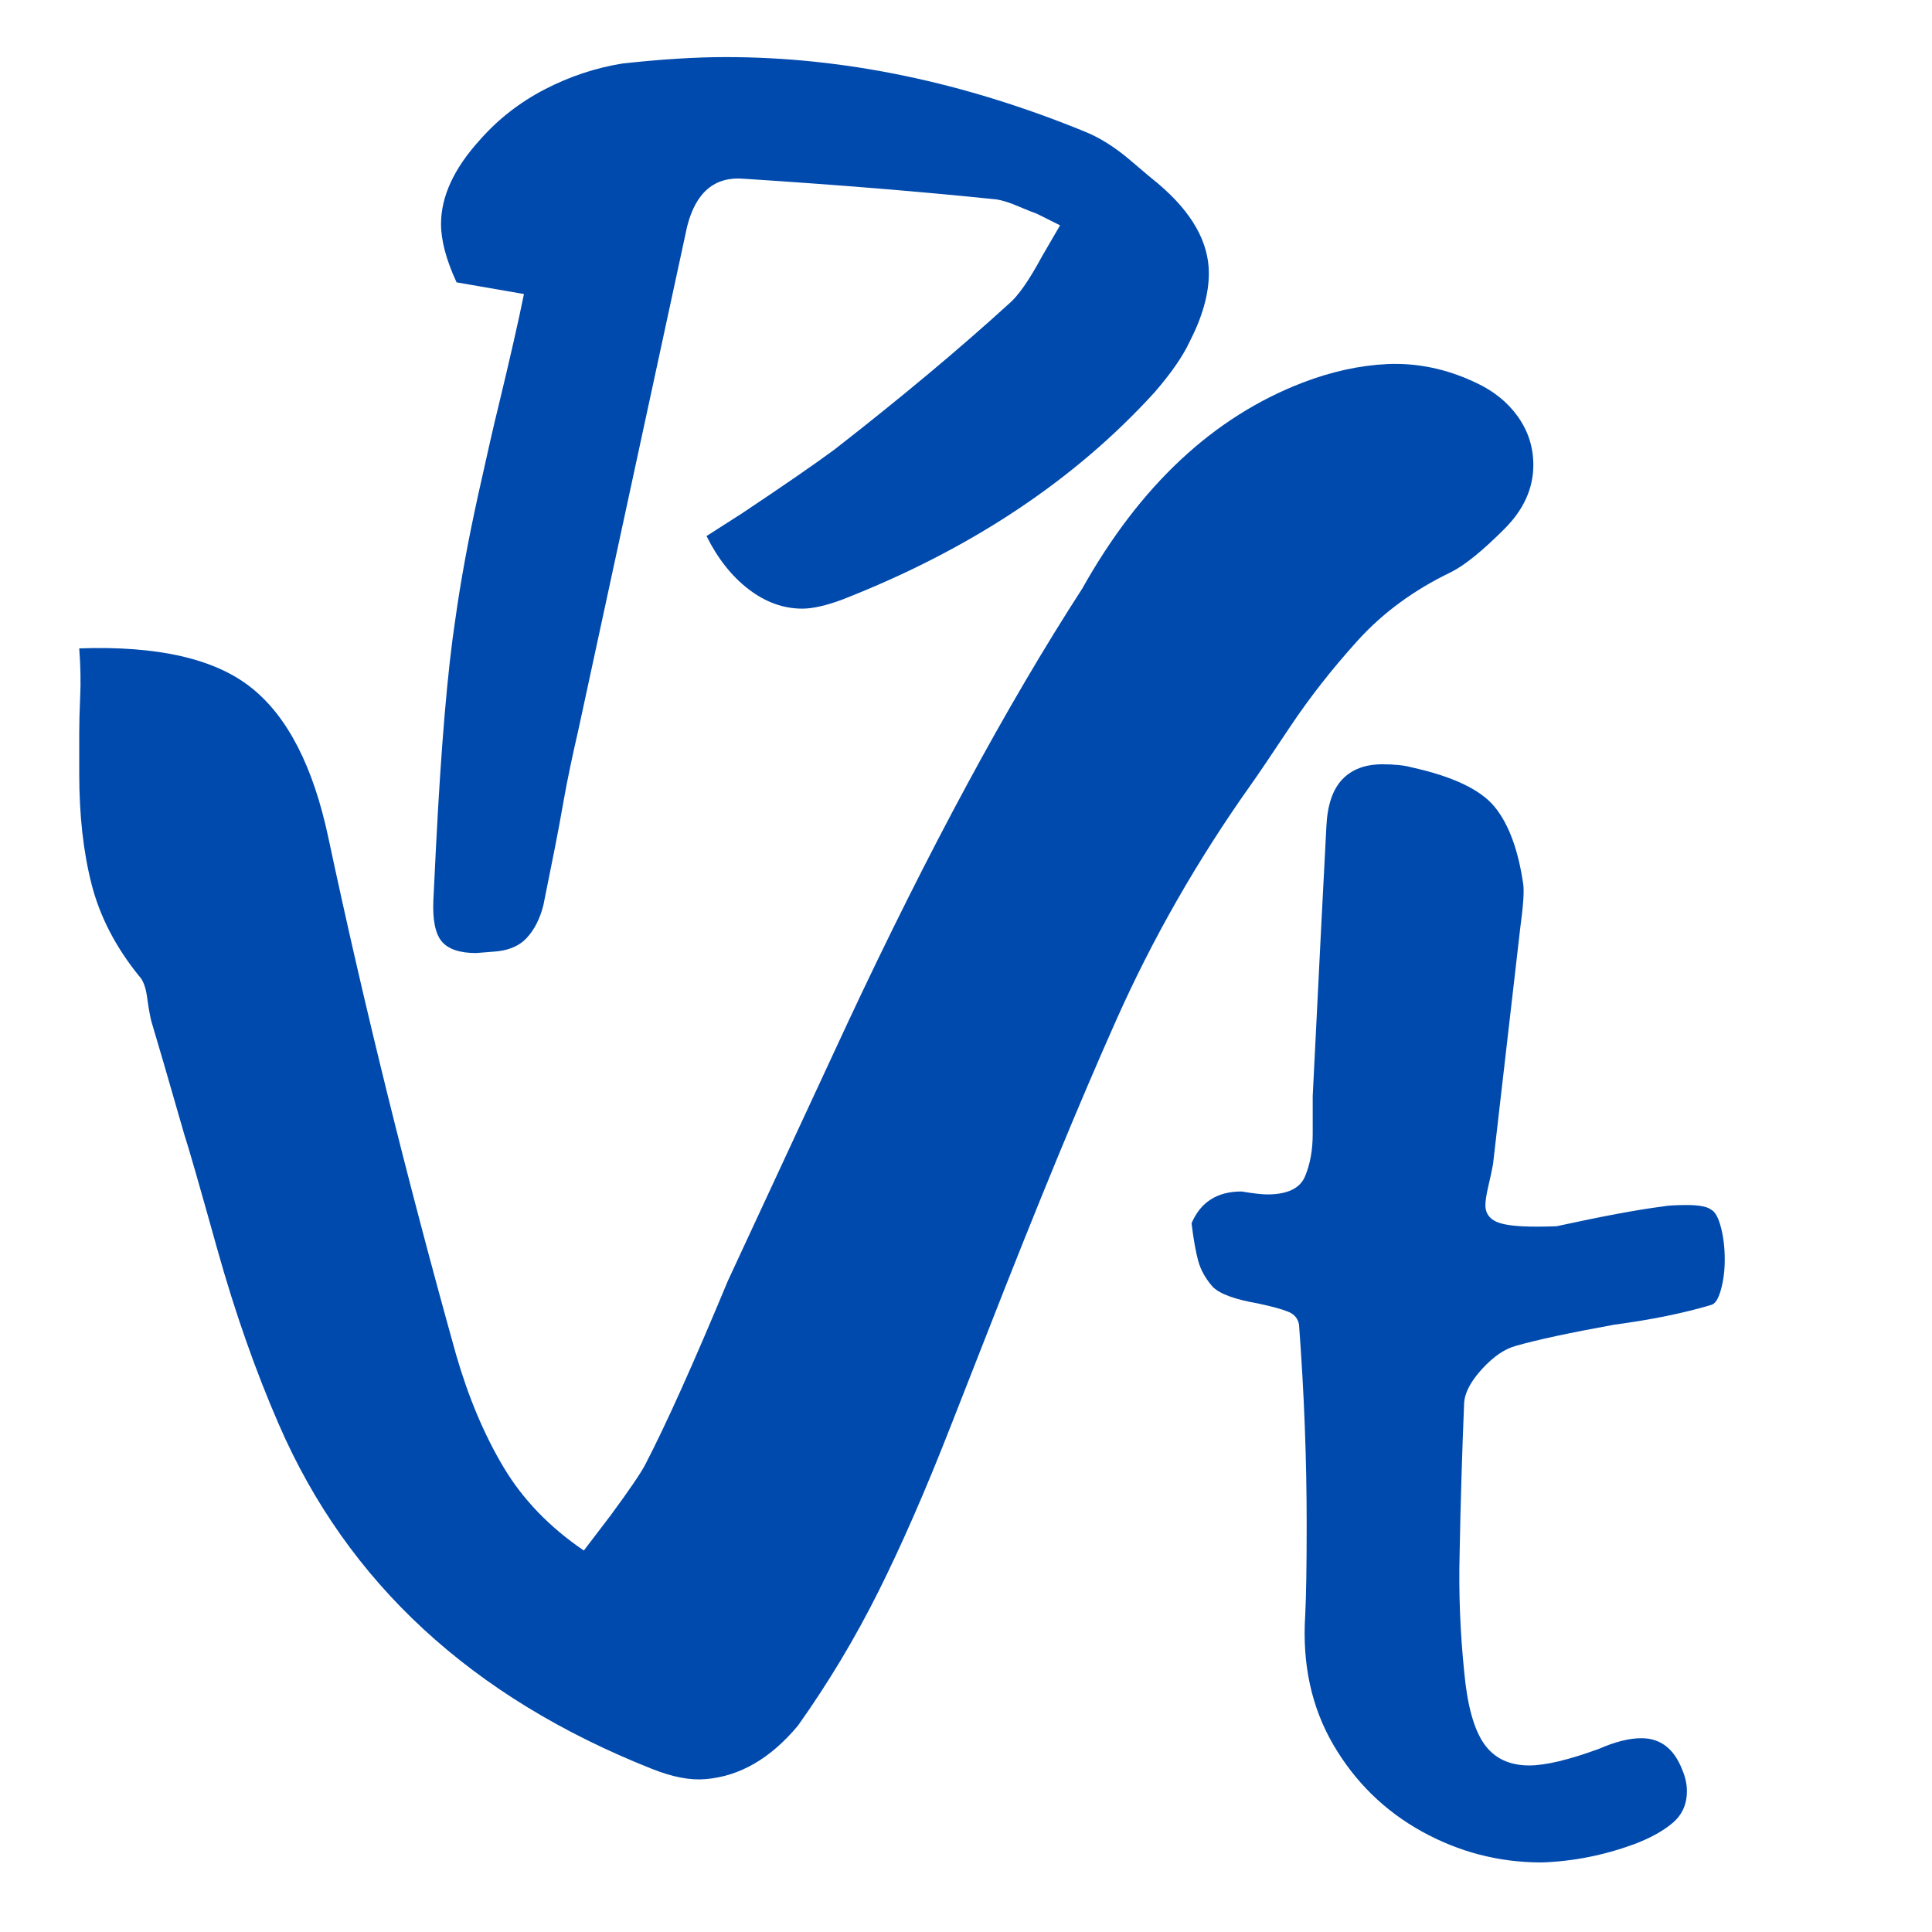 <svg xmlns="http://www.w3.org/2000/svg" xmlns:xlink="http://www.w3.org/1999/xlink" width="300" viewBox="0 0 224.88 225" height="300" preserveAspectRatio="xMidYMid meet"><defs><g></g></defs><g fill="#004aad" fill-opacity="1"><g transform="translate(42.864, 110.992)"><g><path d="M 55.188 -41.172 C 53.281 -40.461 51.723 -40.109 50.516 -40.109 C 48.305 -40.109 46.219 -40.863 44.25 -42.375 C 42.289 -43.883 40.66 -45.945 39.359 -48.562 L 43.578 -51.266 C 48.398 -54.484 51.969 -56.945 54.281 -58.656 C 62.02 -64.688 68.758 -70.316 74.5 -75.547 C 75.602 -76.453 76.91 -78.312 78.422 -81.125 L 80.531 -84.75 L 77.812 -86.109 C 77.508 -86.203 76.828 -86.473 75.766 -86.922 C 74.711 -87.379 73.836 -87.66 73.141 -87.766 C 64.391 -88.672 54.586 -89.473 43.734 -90.172 C 40.316 -90.473 38.102 -88.613 37.094 -84.594 L 24.422 -25.938 C 23.723 -22.914 23.172 -20.273 22.766 -18.016 C 22.367 -15.754 22.02 -13.867 21.719 -12.359 L 20.359 -5.578 C 19.953 -3.973 19.297 -2.691 18.391 -1.734 C 17.492 -0.773 16.188 -0.25 14.469 -0.156 L 12.516 0 C 10.609 0 9.273 -0.453 8.516 -1.359 C 7.766 -2.266 7.441 -3.875 7.547 -6.188 L 7.844 -12.219 C 8.445 -24.082 9.203 -32.977 10.109 -38.906 C 10.711 -43.227 11.586 -48.004 12.734 -53.234 C 13.891 -58.461 14.672 -61.879 15.078 -63.484 C 16.484 -69.316 17.488 -73.738 18.094 -76.75 L 10.25 -78.109 C 9.039 -80.723 8.438 -82.988 8.438 -84.906 C 8.438 -88.113 9.945 -91.379 12.969 -94.703 C 15.082 -97.109 17.594 -99.066 20.5 -100.578 C 23.414 -102.086 26.438 -103.094 29.562 -103.594 C 34.082 -104.094 38.102 -104.344 41.625 -104.344 C 55.395 -104.344 69.367 -101.43 83.547 -95.609 C 85.254 -94.898 86.961 -93.816 88.672 -92.359 C 90.379 -90.898 91.484 -89.973 91.984 -89.578 C 95.898 -86.254 97.859 -82.785 97.859 -79.172 C 97.859 -76.754 97.109 -74.086 95.609 -71.172 C 94.805 -69.461 93.445 -67.504 91.531 -65.297 C 82.188 -55.035 70.07 -46.992 55.188 -41.172 Z M 55.188 -41.172 "></path></g></g></g><g fill="#004aad" fill-opacity="1"><g transform="translate(135.177, 215.665)"><g><path d="M 6 -65.797 C 5.176 -66.734 4.613 -67.734 4.312 -68.797 C 4.02 -69.859 3.758 -71.328 3.531 -73.203 C 4.582 -75.672 6.52 -76.906 9.344 -76.906 C 10.758 -76.676 11.758 -76.562 12.344 -76.562 C 14.695 -76.562 16.164 -77.266 16.75 -78.672 C 17.344 -80.086 17.641 -81.734 17.641 -83.609 C 17.641 -85.492 17.641 -86.969 17.641 -88.031 L 18.172 -98.609 C 18.285 -100.961 18.43 -103.875 18.609 -107.344 C 18.785 -110.812 18.992 -114.836 19.234 -119.422 C 19.348 -121.891 19.961 -123.711 21.078 -124.891 C 22.191 -126.066 23.75 -126.656 25.75 -126.656 C 27.164 -126.656 28.285 -126.539 29.109 -126.312 C 33.93 -125.25 37.164 -123.719 38.812 -121.719 C 40.457 -119.719 41.57 -116.719 42.156 -112.719 C 42.281 -111.895 42.164 -110.191 41.812 -107.609 L 38.641 -80.094 C 38.516 -79.383 38.332 -78.531 38.094 -77.531 C 37.863 -76.531 37.75 -75.797 37.75 -75.328 C 37.75 -74.266 38.336 -73.555 39.516 -73.203 C 40.691 -72.848 42.867 -72.734 46.047 -72.859 C 51.453 -74.035 55.566 -74.801 58.391 -75.156 C 58.973 -75.27 59.914 -75.328 61.219 -75.328 C 62.625 -75.328 63.562 -75.148 64.031 -74.797 C 64.5 -74.555 64.879 -73.879 65.172 -72.766 C 65.473 -71.648 65.625 -70.383 65.625 -68.969 C 65.625 -67.676 65.473 -66.5 65.172 -65.438 C 64.879 -64.383 64.5 -63.801 64.031 -63.688 C 60.852 -62.738 57.094 -61.973 52.75 -61.391 C 47.57 -60.453 43.75 -59.629 41.281 -58.922 C 39.988 -58.566 38.691 -57.68 37.391 -56.266 C 36.098 -54.859 35.395 -53.566 35.281 -52.391 C 35.039 -46.629 34.863 -40.75 34.75 -34.75 C 34.633 -30.164 34.812 -25.582 35.281 -21 C 35.633 -17.113 36.398 -14.316 37.578 -12.609 C 38.754 -10.91 40.516 -10.062 42.859 -10.062 C 44.742 -10.062 47.453 -10.707 50.984 -12 C 52.859 -12.82 54.504 -13.234 55.922 -13.234 C 58.148 -13.234 59.738 -12 60.688 -9.531 C 61.039 -8.707 61.219 -7.883 61.219 -7.062 C 61.219 -5.531 60.656 -4.289 59.531 -3.344 C 58.414 -2.406 56.914 -1.582 55.031 -0.875 C 51.508 0.414 47.926 1.117 44.281 1.234 C 39.344 1.234 34.695 0.031 30.344 -2.375 C 25.988 -4.789 22.547 -8.172 20.016 -12.516 C 17.492 -16.867 16.41 -21.867 16.766 -27.516 C 16.879 -29.754 16.938 -33.285 16.938 -38.109 C 16.938 -45.742 16.641 -53.504 16.047 -61.391 C 15.93 -62.098 15.52 -62.598 14.812 -62.891 C 14.113 -63.18 12.941 -63.504 11.297 -63.859 C 8.586 -64.328 6.82 -64.973 6 -65.797 Z M 6 -65.797 "></path></g></g></g><g fill="#004aad" fill-opacity="1"><g transform="translate(1.965, 207.916)"><g><path d="M 14.156 -94.266 C 11.438 -97.629 9.598 -101.188 8.641 -104.938 C 7.68 -108.695 7.203 -112.977 7.203 -117.781 L 7.203 -122.578 C 7.203 -123.691 7.238 -125.086 7.312 -126.766 C 7.395 -128.453 7.359 -130.332 7.203 -132.406 C 16.316 -132.727 22.988 -131.207 27.219 -127.844 C 31.457 -124.488 34.457 -118.656 36.219 -110.344 C 40.375 -90.832 45.332 -70.766 51.094 -50.141 C 52.531 -45.18 54.367 -40.82 56.609 -37.062 C 58.848 -33.301 61.969 -30.062 65.969 -27.344 L 69.078 -31.422 C 71.316 -34.461 72.676 -36.461 73.156 -37.422 C 75.562 -42.055 78.758 -49.172 82.75 -58.766 L 96.672 -88.75 C 106.109 -108.906 115.223 -125.781 124.016 -139.375 C 130.734 -151.363 139.289 -159.359 149.688 -163.359 C 153.039 -164.641 156.316 -165.359 159.516 -165.516 C 163.035 -165.672 166.473 -164.953 169.828 -163.359 C 171.91 -162.398 173.551 -161.078 174.75 -159.391 C 175.945 -157.711 176.547 -155.836 176.547 -153.766 C 176.547 -151.047 175.426 -148.566 173.188 -146.328 C 170.633 -143.766 168.555 -142.082 166.953 -141.281 C 162.629 -139.207 158.988 -136.531 156.031 -133.25 C 153.07 -129.969 150.473 -126.648 148.234 -123.297 C 146.004 -119.941 144.488 -117.703 143.688 -116.578 C 137.445 -107.785 132.207 -98.629 127.969 -89.109 C 123.727 -79.598 118.734 -67.484 112.984 -52.766 L 108.656 -41.734 C 105.781 -34.379 102.984 -27.984 100.266 -22.547 C 97.547 -17.109 94.426 -11.91 90.906 -6.953 C 87.707 -3.117 84.113 -1.039 80.125 -0.719 C 78.363 -0.562 76.281 -0.961 73.875 -1.922 C 52.926 -10.234 38.457 -23.586 30.469 -41.984 C 27.75 -48.211 25.348 -55.047 23.266 -62.484 C 21.191 -69.922 19.914 -74.359 19.438 -75.797 C 17.508 -82.516 16.227 -86.914 15.594 -89 C 15.438 -89.633 15.273 -90.551 15.109 -91.75 C 14.953 -92.945 14.633 -93.785 14.156 -94.266 Z M 14.156 -94.266 "></path></g></g></g></svg>